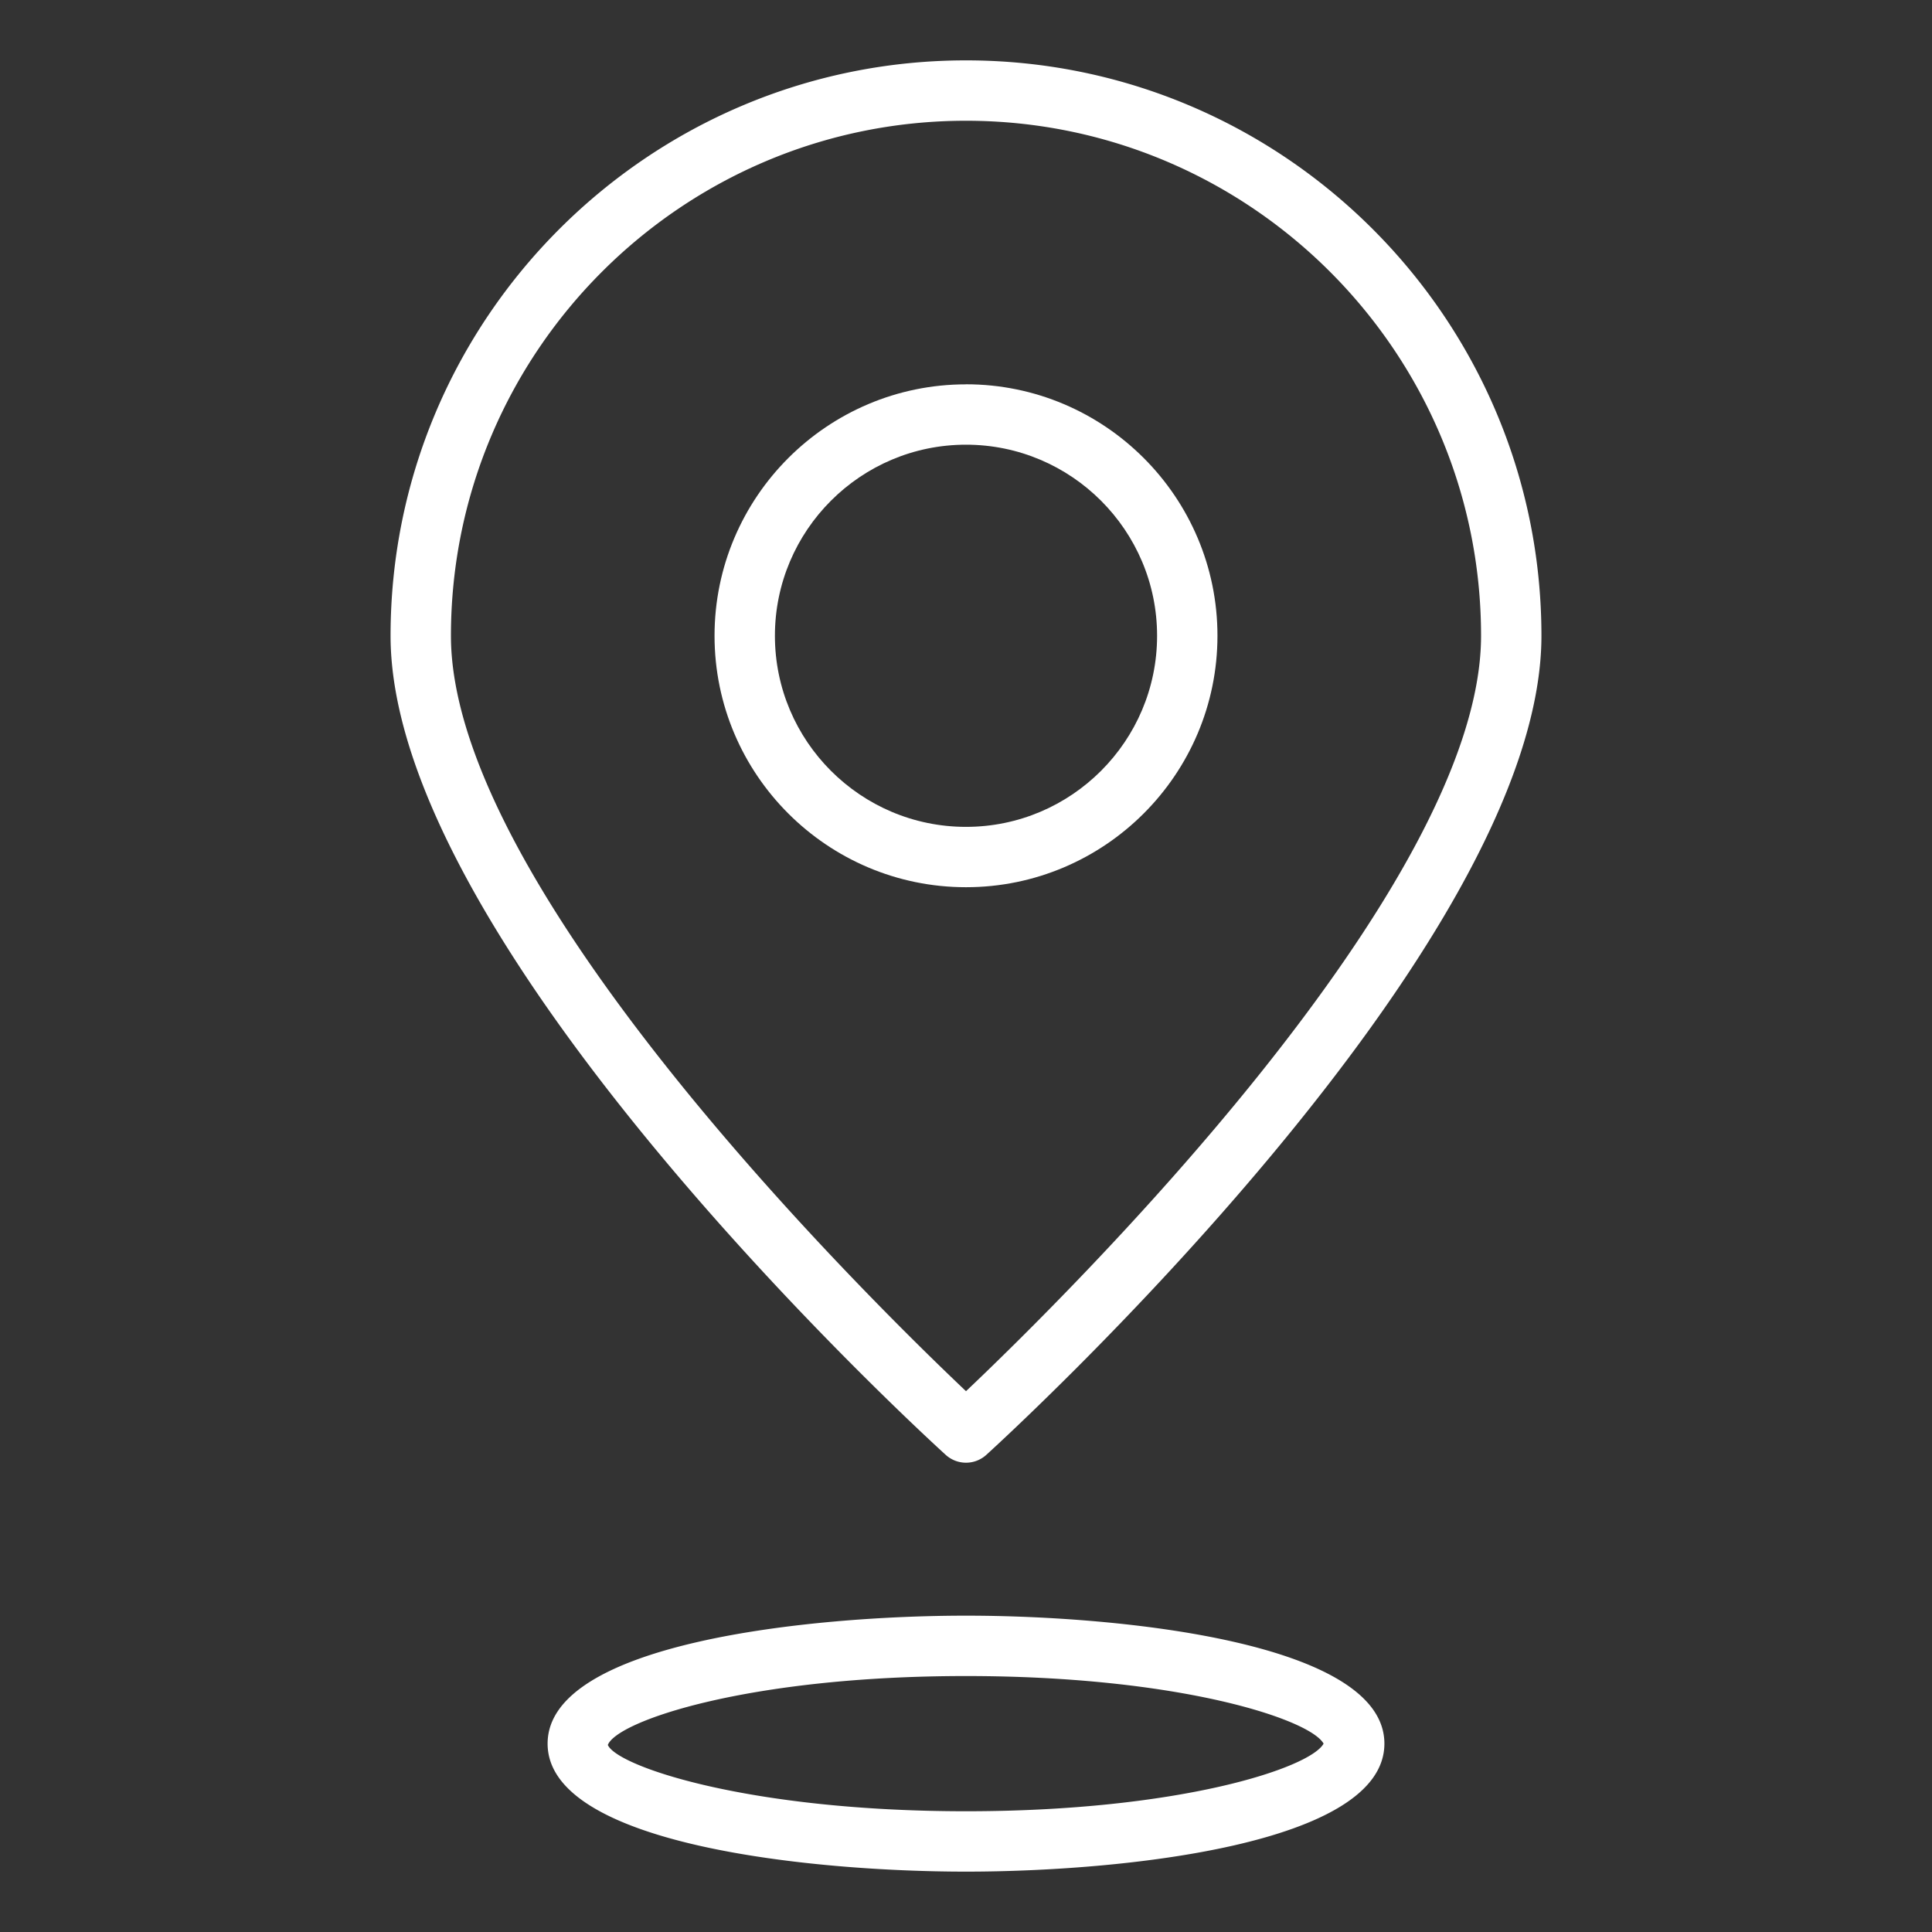 <svg xmlns="http://www.w3.org/2000/svg" version="1.1" xmlns:xlink="http://www.w3.org/1999/xlink" width="512" height="512" x="0" y="0" viewBox="0 0 64 64" style="enable-background:new 0 0 512 512" xml:space="preserve" class=""><rect x="0" y="0" width="64" height="64" fill="#333333" stroke="none"/><g><path d="M32 12.732c-4.593 0-8.33 3.737-8.33 8.33S27.408 29.39 32 29.39s8.33-3.737 8.33-8.33-3.737-8.33-8.33-8.33zm0 14.659c-3.49 0-6.33-2.84-6.33-6.33s2.84-6.33 6.33-6.33 6.33 2.84 6.33 6.33-2.84 6.33-6.33 6.33z" fill="#ffffff" opacity="1" data-original="#000000" class=""></path><path d="M32 2c-10.51 0-19.062 8.55-19.062 19.062 0 10.299 17.638 26.45 18.39 27.132a1 1 0 0 0 1.345 0c.75-.682 18.389-16.833 18.389-27.132C51.062 10.55 42.51 2 32 2zm0 44.085c-3.24-3.071-17.062-16.667-17.062-25.023C14.938 11.654 22.592 4 32 4s17.062 7.654 17.062 17.062c0 8.356-13.822 21.952-17.062 25.023zM18.14 57.76C18.14 61.108 26.854 62 32 62s13.86-.893 13.86-4.24-8.713-4.239-13.86-4.239-13.86.894-13.86 4.24zm25.706 0C43.399 58.567 39.077 60 32 60c-7.204 0-11.554-1.486-11.865-2.196.311-.797 4.66-2.283 11.865-2.283 7.077 0 11.4 1.434 11.846 2.24z" fill="#ffffff" opacity="1" data-original="#000000" class=""></path></g></svg>